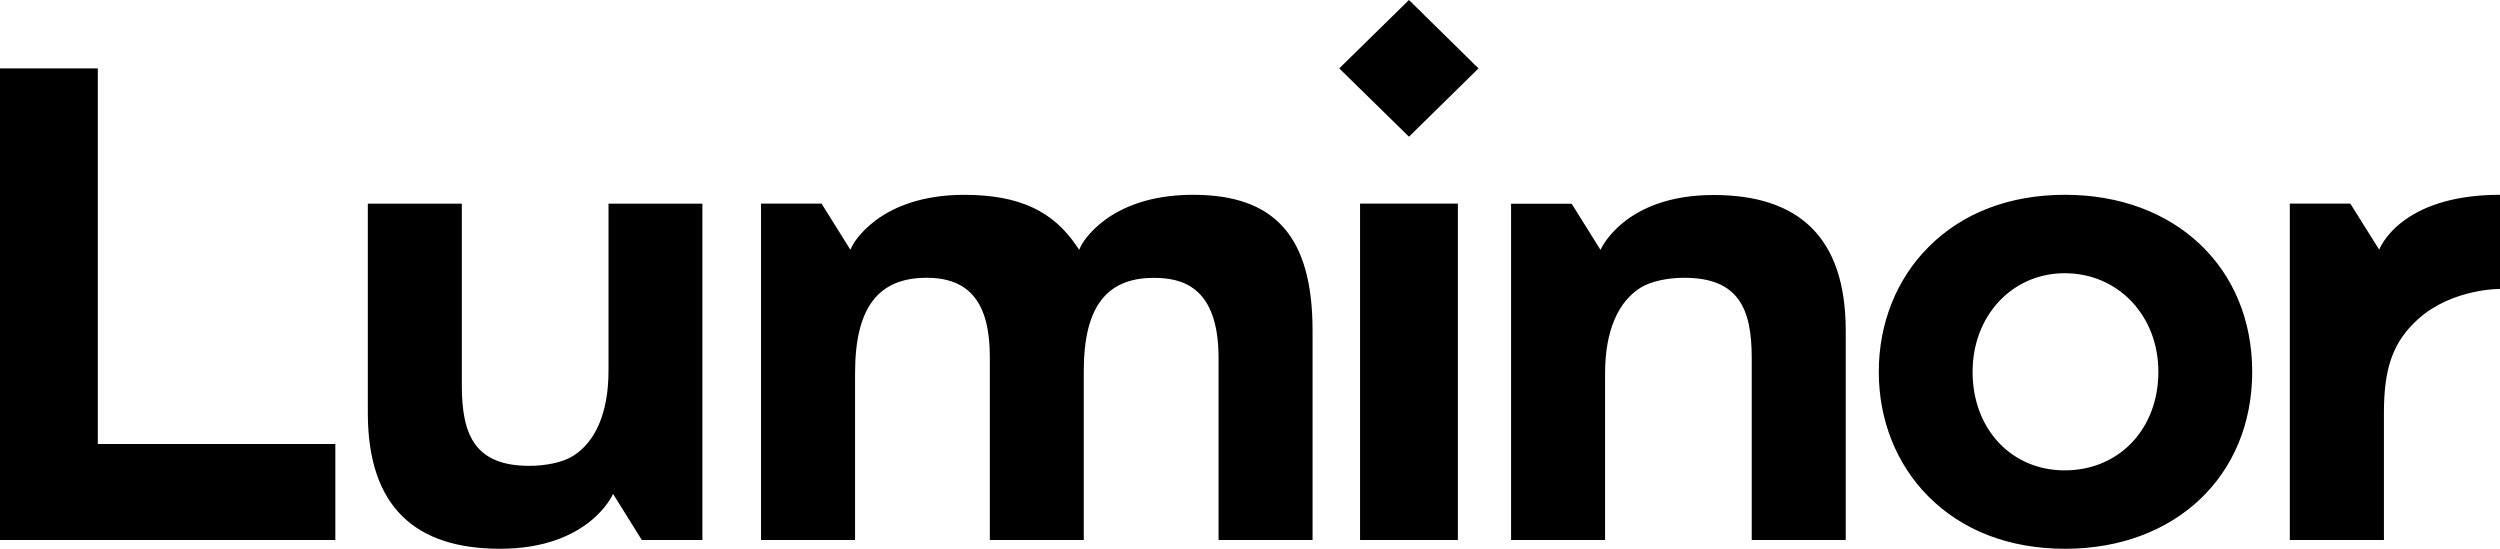 <?xml version="1.0" encoding="UTF-8"?>
<svg xmlns="http://www.w3.org/2000/svg" xmlns:xlink="http://www.w3.org/1999/xlink" width="123px" height="27px" viewBox="0 0 123 27" version="1.1">
  <title>luminor-wordmark-dark-burgundy</title>
  <g id="Page-1" stroke="none" stroke-width="1" fill="none" fill-rule="evenodd">
    <g id="luminor-wordmark-dark-burgundy" fill="#000000" fill-rule="nonzero">
      <path d="M58.699,9.584 C54.449,9.584 53.2,12.068 53.188,12.093 L53.093,12.29 L52.971,12.108 C51.828,10.412 50.185,9.586 47.443,9.586 C43.194,9.586 41.943,12.07 41.932,12.095 L41.838,12.287 L40.421,10.018 L37.442,10.018 L37.442,26.569 L42.069,26.569 L42.069,18.364 C42.069,15.159 43.186,13.667 45.589,13.667 C47.711,13.667 48.7,14.907 48.7,17.569 L48.7,26.569 L53.321,26.569 L53.321,18.259 C53.321,15.128 54.418,13.671 56.768,13.671 C58.135,13.671 59.953,14.08 59.953,17.609 L59.953,26.569 L64.578,26.569 L64.578,16.269 C64.578,11.648 62.739,9.584 58.699,9.584 Z M29.939,18.223 C29.939,20.38 29.258,21.766 28.193,22.433 C27.67,22.756 26.84,22.92 26.05,22.92 C23.384,22.92 22.722,21.426 22.722,18.981 L22.722,10.022 L18.097,10.022 L18.097,20.318 C18.097,24.939 20.437,26.999 24.599,26.999 L24.599,26.999 C29.015,26.999 30.163,24.3 30.163,24.3 L31.578,26.569 L34.558,26.569 L34.558,10.022 L29.939,10.022 L29.939,18.223 Z M101.602,9.584 C98.879,9.584 96.551,10.47 94.875,12.161 C93.302,13.742 92.436,15.919 92.436,18.293 C92.436,20.666 93.302,22.842 94.875,24.423 C96.551,26.11 98.879,27 101.602,27 C107.016,27 110.808,23.421 110.808,18.291 C110.808,13.162 107.022,9.584 101.602,9.584 L101.602,9.584 Z M101.584,23.142 C98.957,23.142 97.051,21.102 97.051,18.293 C97.051,15.528 99.005,13.442 101.584,13.442 C104.211,13.442 106.192,15.528 106.192,18.293 C106.192,21.108 104.255,23.142 101.584,23.142 L101.584,23.142 Z M4.812,3.365 L0,3.365 L0,26.569 L16.499,26.569 L16.499,21.846 L4.812,21.846 L4.812,3.365 Z M66.915,26.569 L71.727,26.569 L71.727,10.017 L66.915,10.017 L66.915,26.569 Z M117.059,12.288 L115.635,10.017 L112.659,10.017 L112.659,26.569 L117.289,26.569 L117.289,20.324 C117.289,18.167 117.698,16.824 119.008,15.667 C120.684,14.191 123,14.216 123,14.216 L123,9.584 C118.041,9.584 117.056,12.285 117.056,12.285 L117.059,12.288 Z M65.891,3.365 L69.321,6.725 L72.743,3.365 L69.321,0 L65.891,3.365 Z M84.308,9.594 L84.308,9.594 C79.893,9.594 78.744,12.293 78.744,12.293 L77.326,10.024 L74.345,10.024 L74.345,26.569 L78.97,26.569 L78.97,18.364 C78.97,16.207 79.651,14.821 80.714,14.155 C81.236,13.831 82.068,13.667 82.859,13.667 C85.523,13.667 86.185,15.161 86.185,17.605 L86.185,26.569 L90.81,26.569 L90.81,16.269 C90.81,11.648 88.472,9.594 84.308,9.594 Z" id="Shape"></path>
    </g>
  </g>
</svg>

